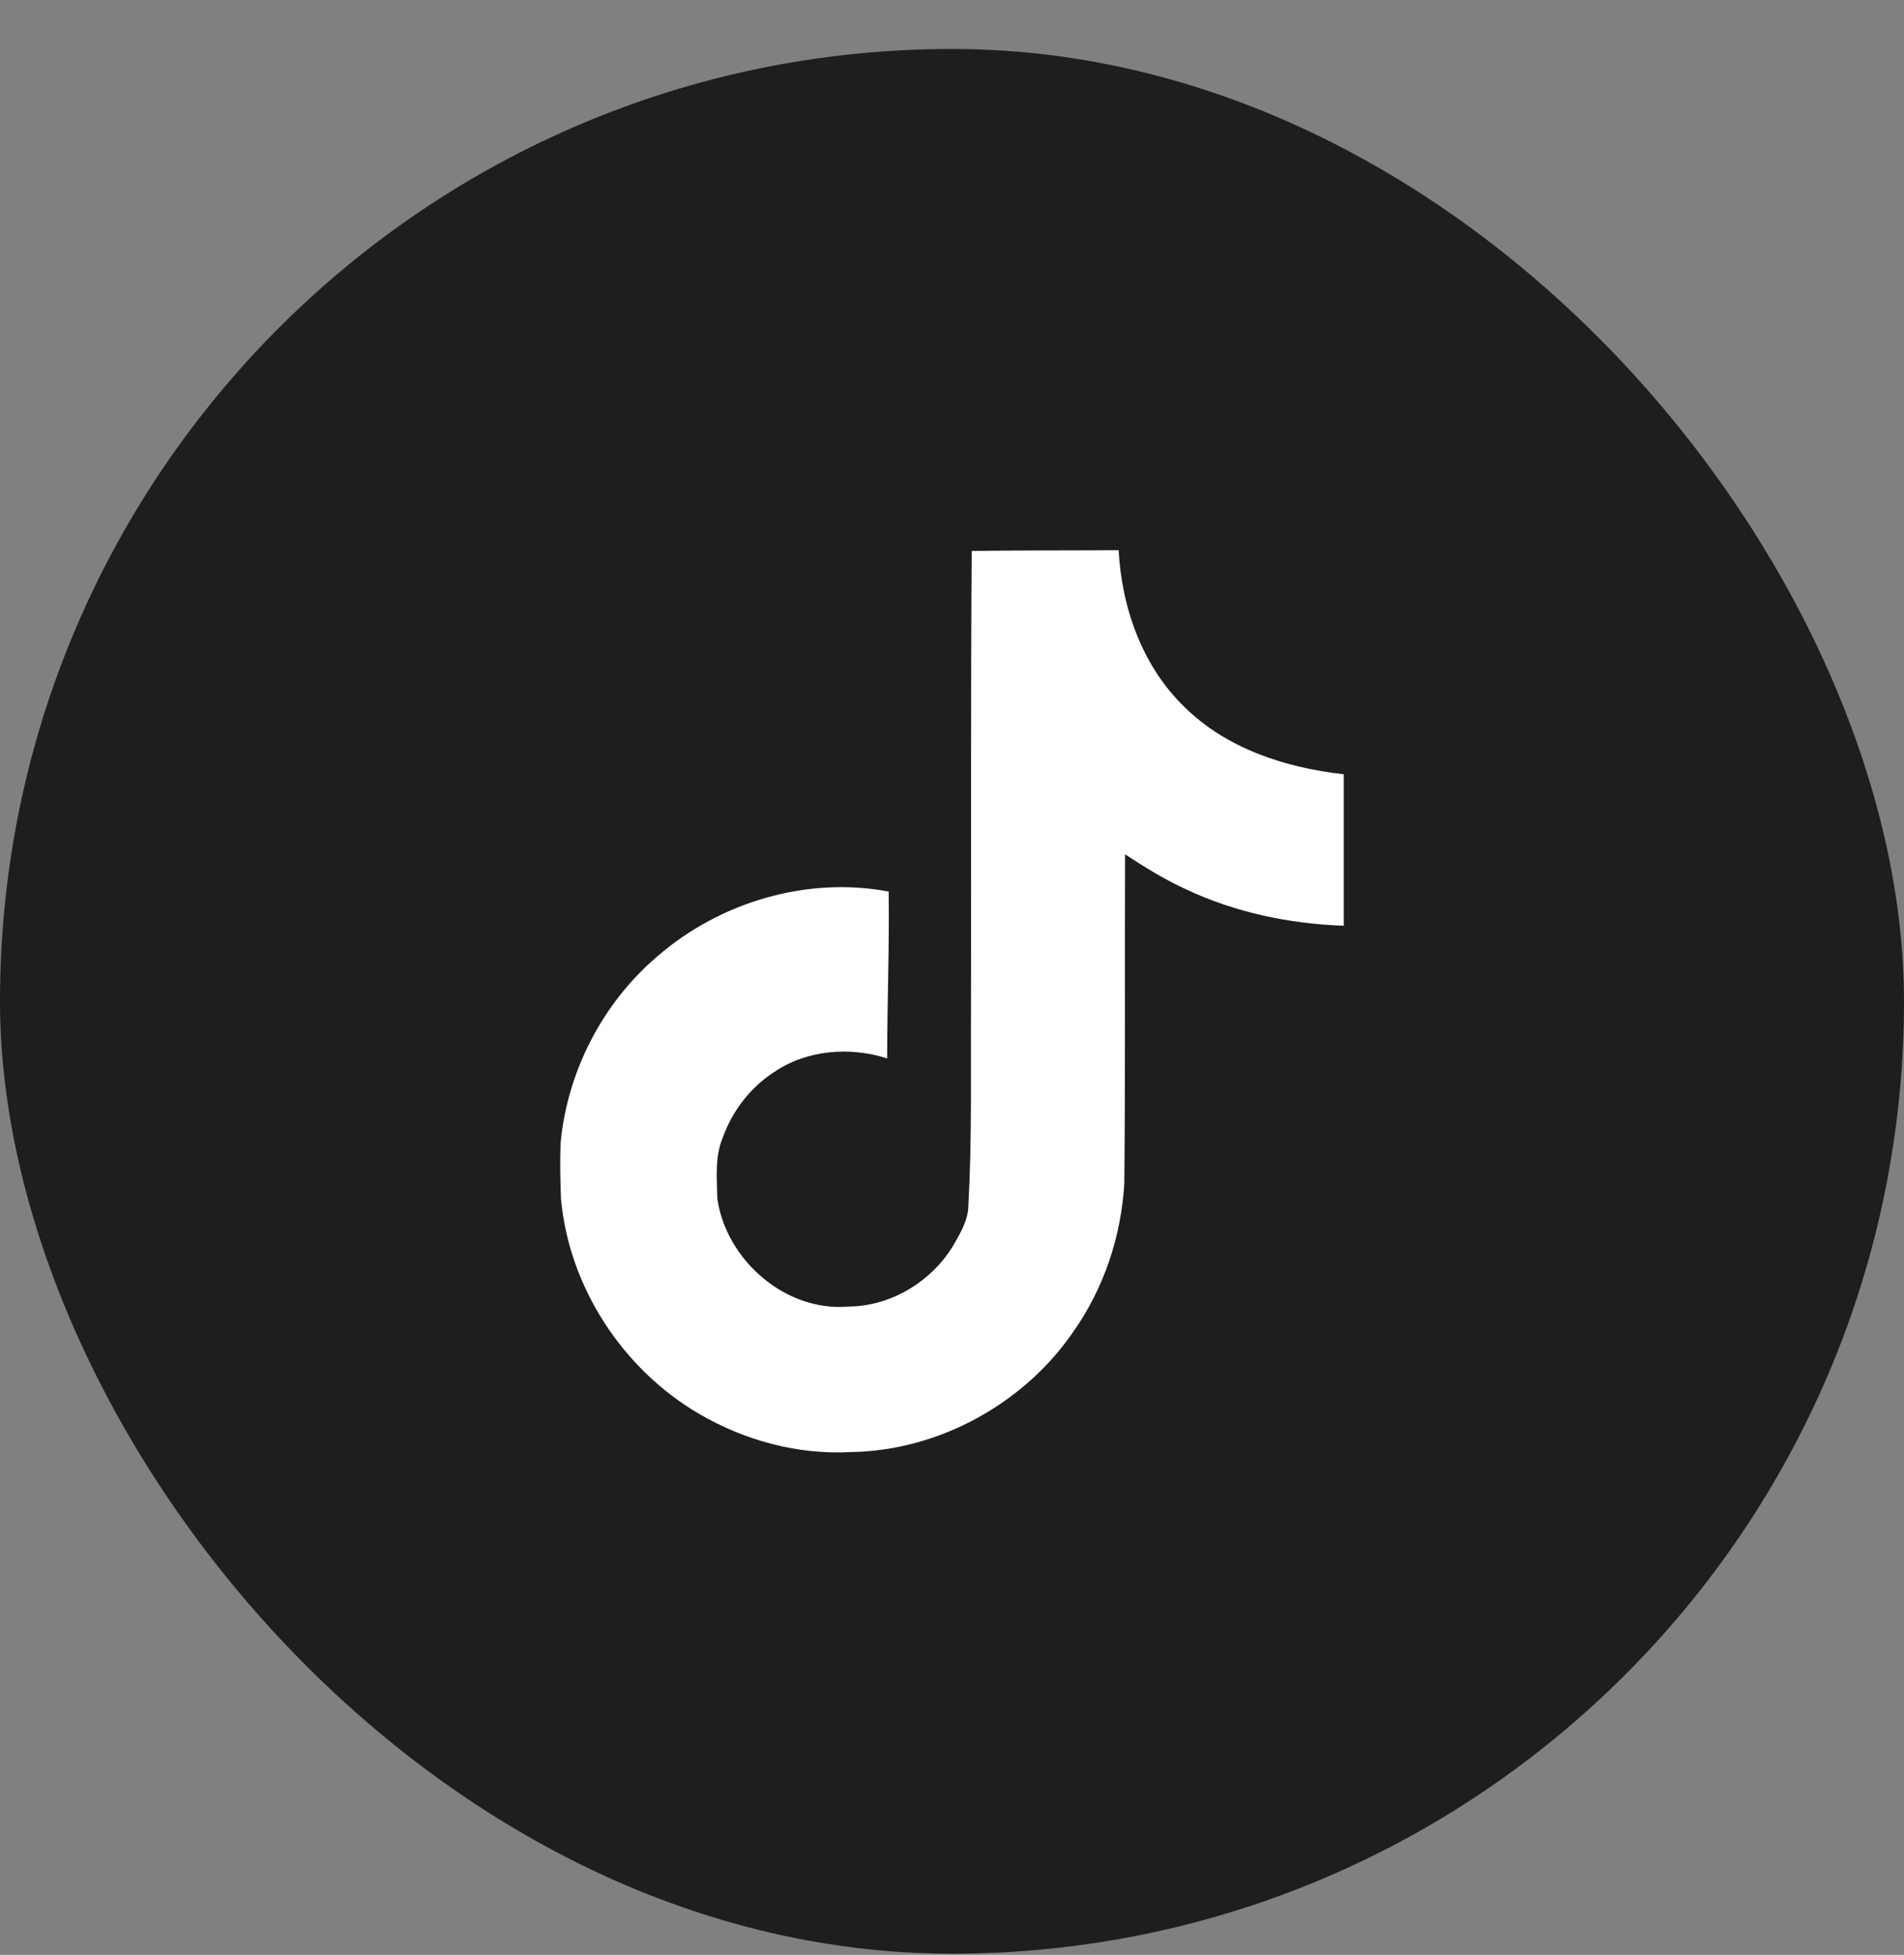 <svg width="38" height="39" viewBox="0 0 38 39" fill="none" xmlns="http://www.w3.org/2000/svg">
<rect x="0" y="0" width="38" height="39" fill="#808080" stroke="none"/>
<rect y="0.977" width="38" height="38" rx="19" fill="#1E1E1E"/>
<path d="M19.394 10.992C20.376 10.977 21.351 10.984 22.326 10.977C22.386 12.124 22.799 13.294 23.639 14.104C24.479 14.937 25.664 15.319 26.819 15.447V18.469C25.739 18.431 24.651 18.206 23.669 17.741C23.241 17.547 22.844 17.299 22.454 17.044C22.446 19.234 22.461 21.424 22.439 23.606C22.379 24.656 22.034 25.699 21.426 26.561C20.444 28.001 18.741 28.939 16.994 28.969C15.921 29.029 14.849 28.736 13.934 28.196C12.419 27.304 11.354 25.669 11.196 23.914C11.181 23.539 11.174 23.164 11.189 22.796C11.324 21.371 12.029 20.006 13.124 19.076C14.369 17.997 16.109 17.479 17.736 17.787C17.751 18.896 17.706 20.006 17.706 21.116C16.964 20.876 16.094 20.944 15.441 21.394C14.969 21.701 14.609 22.174 14.421 22.706C14.264 23.089 14.309 23.509 14.316 23.914C14.496 25.144 15.681 26.179 16.941 26.066C17.781 26.059 18.584 25.571 19.019 24.859C19.161 24.611 19.319 24.356 19.326 24.064C19.401 22.721 19.371 21.386 19.379 20.044C19.386 17.021 19.371 14.007 19.394 10.992Z" fill="white"/>
</svg>
